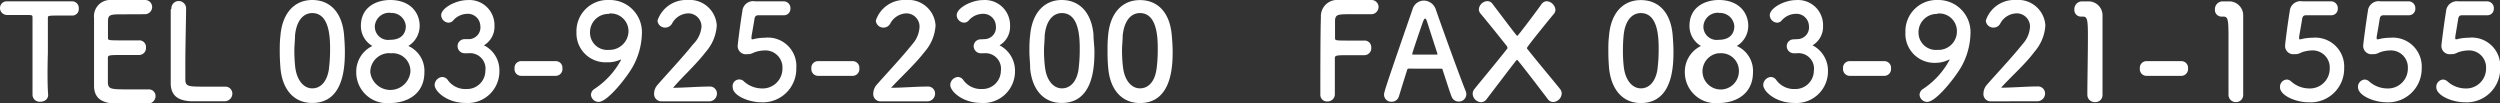 <svg xmlns="http://www.w3.org/2000/svg" viewBox="0 0 263.72 10.87"><rect x="0" y="0" width="263.72" height="10.87" fill="#333333" stroke="none"/><defs><style>.cls-1{fill:#fff;}</style></defs><title>txt-footer03</title><g id="レイヤー_2" data-name="レイヤー 2"><g id="本文"><path class="cls-1" d="M3.43,10c0-1.09,0-3.12,0-5,0-1.23,0-2.4,0-3.14,0-.28,0-.28-.85-.28-.52,0-1.16,0-1.81,0A.74.74,0,0,1,0,.88.71.71,0,0,1,.75.14h0c.83,0,2.28,0,3.71,0,1.16,0,2.33,0,3.11,0A.71.71,0,0,1,8.31.9a.68.68,0,0,1-.66.74H7.6c-.47,0-.86,0-1.19,0-1.36,0-1.36,0-1.36.28,0,1,0,2.31,0,3.68C5,7.26,5,9,5.08,10c0,.49-.4.73-.83.73A.75.75,0,0,1,3.43,10Z"/><path class="cls-1" d="M13.09,1.51c-1.37,0-1.66,0-1.7.63,0,.34,0,1,0,1.84,0,.28,0,.28,1.7.28.63,0,1.29,0,1.54,0a.7.7,0,0,1,.77.75.73.73,0,0,1-.73.79h-.07c-.34,0-.86,0-1.39,0-1.7,0-1.83,0-1.83.31,0,2.09,0,2.41,0,2.65.07.64.29.67,2.22.67.81,0,1.69,0,2,0h.07a.7.7,0,0,1,.74.72.81.81,0,0,1-.87.78c-.18,0-1,0-1.77,0s-1.57,0-1.75,0c-1.27-.1-2.05-.56-2.1-1.79,0-.59,0-1.63,0-2.76,0-1.71,0-3.62,0-4.5A1.71,1.71,0,0,1,11.74,0c.25,0,1,0,1.8,0s1.54,0,1.74,0a.74.74,0,0,1,.77.74.77.77,0,0,1-.81.76Z"/><path class="cls-1" d="M18.08.94a.77.77,0,0,1,.77-.83.78.78,0,0,1,.78.86V1c0,.9-.08,3.85-.08,5.8,0,.8,0,1.43,0,1.67.05.67.35.67,2.22.67.8,0,1.67,0,1.93,0h.07a.73.73,0,0,1,.74.75.81.81,0,0,1-.86.79c-.18,0-1,0-1.8,0s-1.6,0-1.78,0c-1.26-.09-2-.56-2.06-1.79,0-.29,0-.74,0-1.26,0-1.92,0-5,0-6.37V1Z"/><path class="cls-1" d="M29.59,7.23c-.05-.61-.08-1.19-.08-1.78s0-1.08.07-1.65C29.77,1.36,31.08,0,32.94,0s3.13,1.29,3.35,3.63c.05.62.09,1.23.09,1.84,0,1.58-.12,5.39-3.44,5.39C31.12,10.87,29.81,9.58,29.59,7.23Zm5.11,0a15.56,15.56,0,0,0,.12-2c0-1.08,0-3.85-1.88-3.85-1,0-1.69.89-1.82,2.39,0,.52-.07,1-.07,1.54a16.8,16.8,0,0,0,.09,1.75c.17,1.43.91,2.26,1.8,2.26S34.5,8.61,34.7,7.28Z"/><path class="cls-1" d="M44.77,7.61c0,2.38-1.91,3.26-3.64,3.26a3.25,3.25,0,0,1-3.55-3.26,3,3,0,0,1,1.7-2.76,2.43,2.43,0,0,1-1.21-2.13C38.07.78,39.66,0,41.17,0c2.06,0,3.1,1.3,3.1,2.72a2.48,2.48,0,0,1-1.2,2.13A2.87,2.87,0,0,1,44.77,7.61Zm-3.6-2a2,2,0,0,0-2.11,2,2.13,2.13,0,0,0,4.23,0A1.87,1.87,0,0,0,41.17,5.63Zm0-4.26a1.52,1.52,0,0,0-1.63,1.4,1.4,1.4,0,0,0,1.59,1.45c1.62,0,1.68-1.15,1.68-1.45A1.51,1.51,0,0,0,41.17,1.37Z"/><path class="cls-1" d="M49.43,4.13a1.24,1.24,0,0,0,1.24-1.41,1.32,1.32,0,0,0-1.43-1.26,2,2,0,0,0-1.45.72.65.65,0,0,1-.48.21.81.81,0,0,1-.77-.78c0-.78,1.58-1.6,2.77-1.6a2.64,2.64,0,0,1,2.85,2.71,2.27,2.27,0,0,1-1.11,2.06,2.93,2.93,0,0,1,1.63,2.7,3.33,3.33,0,0,1-3.55,3.38c-2,0-3.28-1.24-3.28-1.9a.87.87,0,0,1,.81-.84.76.76,0,0,1,.54.27,2.26,2.26,0,0,0,2,1,1.93,1.93,0,0,0,2-1.91,1.63,1.63,0,0,0-1.81-1.86H49a.75.75,0,0,1-.73-.74A.73.73,0,0,1,49,4.13Z"/><path class="cls-1" d="M58.68,8c-1.11,0-1.72,0-2.32,0-.41,0-.82,0-1.38,0a.7.7,0,0,1-.7-.78.7.7,0,0,1,.64-.77h0c.48,0,1,0,1.62,0s1.45,0,2.11,0h0a.7.7,0,0,1,.68.77.71.71,0,0,1-.7.78Z"/><path class="cls-1" d="M62.34,10a.76.76,0,0,1,.37-.62,8.46,8.46,0,0,0,2.82-3.09s0,0,0,0l-.08,0A3.2,3.2,0,0,1,64,6.57,3.06,3.06,0,0,1,60.81,3.4,3.29,3.29,0,0,1,64.25,0a3.39,3.39,0,0,1,3.46,3.6A7.52,7.52,0,0,1,66.77,7c-.54,1-2.64,3.75-3.63,3.75A.81.81,0,0,1,62.34,10Zm1.9-8.53a1.93,1.93,0,0,0-2,1.93,1.82,1.82,0,0,0,2,1.86,2,2,0,0,0,2.06-1.94A1.87,1.87,0,0,0,64.24,1.43Z"/><path class="cls-1" d="M69.81,10.69A.77.77,0,0,1,69,9.86a1.41,1.41,0,0,1,.4-.95c.94-1.09,2.53-2.76,3.74-4.27A2.94,2.94,0,0,0,74,2.84a1.39,1.39,0,0,0-1.43-1.43,2,2,0,0,0-1.68,1.08.83.83,0,0,1-.72.42.79.79,0,0,1-.81-.74A3.18,3.18,0,0,1,72.51,0a2.86,2.86,0,0,1,3.1,2.68,4.62,4.62,0,0,1-1.14,2.77C73.43,6.81,72.08,8,71,9.26c1.13,0,2.68-.13,3.81-.13a.74.74,0,0,1,.82.73.82.82,0,0,1-.86.83Z"/><path class="cls-1" d="M80.29,10.79c-1.26,0-3-.68-3-1.6a.7.7,0,0,1,1.2-.59,2.85,2.85,0,0,0,1.88.73A2.09,2.09,0,0,0,82.54,7.2a1.8,1.8,0,0,0-1.88-1.88,3.45,3.45,0,0,0-1.08.2,1.74,1.74,0,0,1-.54.19l-.21,0a.86.86,0,0,1-1-1c0-.12.27-2.29.48-3.52A1.14,1.14,0,0,1,79.66.14h3a.71.71,0,0,1,.72.76.68.68,0,0,1-.7.71H80c-.26,0-.37.13-.41.38-.07.49-.28,1.61-.32,1.89V4c0,.11,0,.15.11.15a2.05,2.05,0,0,0,.31-.07,5.42,5.42,0,0,1,1-.1A3,3,0,0,1,84,7.19,3.53,3.53,0,0,1,80.29,10.79Z"/><path class="cls-1" d="M90,8c-1.11,0-1.72,0-2.32,0-.41,0-.82,0-1.39,0a.71.71,0,0,1-.7-.78.7.7,0,0,1,.65-.77h0c.48,0,1,0,1.62,0s1.45,0,2.11,0h0a.7.7,0,0,1,.68.77A.71.71,0,0,1,90,8Z"/><path class="cls-1" d="M92.88,10.69a.76.76,0,0,1-.76-.83,1.45,1.45,0,0,1,.39-.95c.95-1.09,2.54-2.76,3.75-4.27A2.94,2.94,0,0,0,97,2.84,1.39,1.39,0,0,0,95.6,1.41a2,2,0,0,0-1.69,1.08.81.81,0,0,1-.71.42.79.79,0,0,1-.81-.74A3.16,3.16,0,0,1,95.59,0a2.86,2.86,0,0,1,3.1,2.68,4.62,4.62,0,0,1-1.14,2.77C96.5,6.81,95.16,8,94,9.26c1.14,0,2.69-.13,3.82-.13a.74.74,0,0,1,.82.73.82.82,0,0,1-.87.83Z"/><path class="cls-1" d="M103.82,4.13a1.23,1.23,0,0,0,1.23-1.41,1.32,1.32,0,0,0-1.42-1.26,2,2,0,0,0-1.46.72.64.64,0,0,1-.48.21.81.81,0,0,1-.77-.78c0-.78,1.58-1.6,2.77-1.6a2.65,2.65,0,0,1,2.86,2.71,2.27,2.27,0,0,1-1.11,2.06,3,3,0,0,1,1.63,2.7,3.33,3.33,0,0,1-3.55,3.38c-2,0-3.28-1.24-3.28-1.9a.87.87,0,0,1,.81-.84.72.72,0,0,1,.53.27,2.28,2.28,0,0,0,2,1,1.94,1.94,0,0,0,2-1.91,1.64,1.64,0,0,0-1.81-1.86h-.33a.76.76,0,0,1-.73-.74.73.73,0,0,1,.72-.73Z"/><path class="cls-1" d="M108.67,7.23c0-.61-.08-1.19-.08-1.78s0-1.08.07-1.65C108.85,1.36,110.16,0,112,0s3.13,1.29,3.35,3.63c0,.62.1,1.23.1,1.84,0,1.58-.13,5.39-3.45,5.39C110.2,10.87,108.89,9.58,108.67,7.23Zm5.11,0a15.56,15.56,0,0,0,.12-2c0-1.08,0-3.85-1.88-3.85-1,0-1.69.89-1.82,2.39,0,.52-.07,1-.07,1.54a14.43,14.43,0,0,0,.1,1.75c.16,1.43.9,2.26,1.79,2.26S113.59,8.61,113.78,7.28Z"/><path class="cls-1" d="M116.91,7.23c-.06-.61-.08-1.19-.08-1.78s0-1.08.06-1.65c.19-2.44,1.5-3.79,3.36-3.79s3.13,1.29,3.35,3.63c.06.62.1,1.23.1,1.84,0,1.58-.13,5.39-3.45,5.39C118.43,10.87,117.13,9.58,116.91,7.23Zm5.1,0a15.56,15.56,0,0,0,.12-2c0-1.08,0-3.85-1.88-3.85-1,0-1.68.89-1.82,2.39,0,.52-.07,1-.07,1.54a14.43,14.43,0,0,0,.1,1.75c.16,1.43.9,2.26,1.79,2.26S121.82,8.61,122,7.28Z"/><path class="cls-1" d="M139.28,10c0-1.66,0-6.71.06-8.18A1.71,1.71,0,0,1,141.19,0c.25,0,1,0,1.76,0s1.49,0,1.7,0a.74.74,0,0,1,.77.74.77.77,0,0,1-.81.76l-2.1,0c-1.32,0-1.63,0-1.68.63,0,.34,0,1,0,1.87,0,.28,0,.28,1.62.28.59,0,1.19,0,1.44,0a.7.7,0,0,1,.76.74.73.73,0,0,1-.72.8h-.07c-.34,0-.82,0-1.32,0-1.52,0-1.73,0-1.73.31,0,.84,0,2.53,0,3.43V10a.76.76,0,0,1-.8.7.69.69,0,0,1-.73-.72Z"/><path class="cls-1" d="M153.91,10.71a.79.79,0,0,1-.78-.51c-.17-.41-.52-1.53-.95-2.83,0-.09-.07-.13-.15-.13H148.6a.16.16,0,0,0-.16.13c-.35,1.1-.66,2.11-.87,2.79a.78.78,0,0,1-.77.57A.75.75,0,0,1,146,10c0-.25,0-.36,3-9a1.26,1.26,0,0,1,1.2-.94,1.37,1.37,0,0,1,1.28,1c.88,2.53,2.66,7.4,3.11,8.49a1,1,0,0,1,.09.41A.78.78,0,0,1,153.91,10.71Zm-2.29-5.08c-.43-1.32-.84-2.59-1.06-3.28-.08-.25-.15-.39-.23-.39s-.15.13-.25.41c-.2.56-1.1,3.18-1.1,3.3s0,.09.11.09h2.43c.08,0,.11,0,.11-.06A.23.23,0,0,0,151.62,5.63Z"/><path class="cls-1" d="M156.16,1.41A.72.72,0,0,1,156,1a.94.94,0,0,1,.89-.88.64.64,0,0,1,.55.29c.77,1,2.54,3.38,2.61,3.38s1.84-2.34,2.56-3.35a.7.7,0,0,1,.57-.31,1,1,0,0,1,.9.89.67.67,0,0,1-.18.46c-.12.14-2.82,3.43-2.82,3.57a.17.17,0,0,0,0,.07c1.22,1.54,2.58,3.14,3.48,4.26a.73.73,0,0,1,.18.49.94.94,0,0,1-.89.89.68.68,0,0,1-.57-.3c-.76-1-3.17-4.15-3.24-4.15s-.11.07-3.23,4.16a.72.72,0,0,1-.57.31.93.93,0,0,1-.89-.88.77.77,0,0,1,.17-.49c.87-1.08,2.25-2.72,3.48-4.28A.11.11,0,0,0,159,5s0-.07,0-.08C157.9,3.53,156.91,2.31,156.16,1.41Z"/><path class="cls-1" d="M169.74,7.23c-.05-.61-.08-1.19-.08-1.78s0-1.08.07-1.65c.19-2.44,1.49-3.79,3.36-3.79s3.13,1.29,3.35,3.63c.05.62.09,1.23.09,1.84,0,1.58-.12,5.39-3.44,5.39C171.27,10.87,170,9.58,169.74,7.23Zm5.11,0a15.56,15.56,0,0,0,.12-2c0-1.08,0-3.85-1.88-3.85-1,0-1.69.89-1.82,2.39-.05.52-.07,1-.07,1.54a14.44,14.44,0,0,0,.09,1.75c.17,1.43.91,2.26,1.8,2.26S174.65,8.61,174.85,7.28Z"/><path class="cls-1" d="M184.92,7.61c0,2.38-1.91,3.26-3.64,3.26a3.25,3.25,0,0,1-3.55-3.26,3,3,0,0,1,1.7-2.76,2.43,2.43,0,0,1-1.21-2.13c0-1.94,1.59-2.72,3.1-2.72,2.06,0,3.1,1.3,3.1,2.72a2.47,2.47,0,0,1-1.21,2.13A2.87,2.87,0,0,1,184.92,7.61Zm-3.6-2a1.92,1.92,0,1,0,2.11,2A1.86,1.86,0,0,0,181.32,5.63Zm0-4.26a1.52,1.52,0,0,0-1.63,1.4,1.4,1.4,0,0,0,1.59,1.45c1.62,0,1.67-1.15,1.67-1.45A1.51,1.51,0,0,0,181.32,1.37Z"/><path class="cls-1" d="M189.58,4.13a1.24,1.24,0,0,0,1.24-1.41,1.32,1.32,0,0,0-1.43-1.26,2,2,0,0,0-1.46.72.62.62,0,0,1-.47.21.81.81,0,0,1-.77-.78c0-.78,1.57-1.6,2.77-1.6a2.64,2.64,0,0,1,2.85,2.71,2.27,2.27,0,0,1-1.11,2.06,3,3,0,0,1,1.63,2.7,3.33,3.33,0,0,1-3.55,3.38c-2,0-3.28-1.24-3.28-1.9a.87.87,0,0,1,.81-.84.72.72,0,0,1,.53.27,2.29,2.29,0,0,0,2,1,1.94,1.94,0,0,0,2-1.91,1.63,1.63,0,0,0-1.81-1.86h-.33a.75.75,0,0,1-.72-.74.72.72,0,0,1,.71-.73Z"/><path class="cls-1" d="M198.83,8c-1.11,0-1.72,0-2.32,0-.41,0-.82,0-1.39,0a.71.71,0,0,1-.7-.78.7.7,0,0,1,.65-.77h0c.48,0,1,0,1.62,0s1.45,0,2.11,0h0a.7.7,0,0,1,.68.77.71.71,0,0,1-.7.78Z"/><path class="cls-1" d="M202.49,10a.76.76,0,0,1,.37-.62,8.4,8.4,0,0,0,2.81-3.09s0,0,0,0l-.08,0a3.2,3.2,0,0,1-1.44.34A3.06,3.06,0,0,1,201,3.4,3.29,3.29,0,0,1,204.4,0a3.39,3.39,0,0,1,3.46,3.6A7.52,7.52,0,0,1,206.92,7c-.55,1-2.65,3.75-3.63,3.75A.81.81,0,0,1,202.49,10Zm1.89-8.53a1.93,1.93,0,0,0-2,1.93,1.83,1.83,0,0,0,2,1.86,1.94,1.94,0,0,0,2.05-1.94A1.86,1.86,0,0,0,204.38,1.43Z"/><path class="cls-1" d="M210,10.69a.76.76,0,0,1-.77-.83,1.45,1.45,0,0,1,.39-.95c.95-1.09,2.54-2.76,3.75-4.27a2.94,2.94,0,0,0,.77-1.8,1.39,1.39,0,0,0-1.43-1.43A2,2,0,0,0,211,2.49a.8.8,0,0,1-.71.42.79.79,0,0,1-.81-.74A3.16,3.16,0,0,1,212.66,0a2.86,2.86,0,0,1,3.1,2.68,4.62,4.62,0,0,1-1.14,2.77c-1,1.35-2.39,2.54-3.53,3.8,1.14,0,2.69-.13,3.82-.13a.74.74,0,0,1,.82.73.82.82,0,0,1-.86.83Z"/><path class="cls-1" d="M221,10.77a.77.77,0,0,1-.81-.77c0-1.3.06-4.29.06-6.13s-.07-2.12-.54-2.12h-.19a.69.69,0,0,1-.7-.74.82.82,0,0,1,.71-.86h.67a1.47,1.47,0,0,1,1.59,1.5c0,.18,0,.43,0,.74,0,1.12,0,3,0,5,0,.87,0,1.75,0,2.62v0A.74.74,0,0,1,221,10.77Z"/><path class="cls-1" d="M230.14,8c-1.12,0-1.72,0-2.32,0-.41,0-.83,0-1.39,0a.7.7,0,0,1-.7-.78.7.7,0,0,1,.65-.77h0c.48,0,1,0,1.62,0s1.46,0,2.12,0h0a.7.7,0,0,1,.69.77.71.71,0,0,1-.7.78Z"/><path class="cls-1" d="M235.88,10.77a.77.77,0,0,1-.8-.77c0-1.3,0-4.29,0-6.13s-.07-2.12-.54-2.12h-.19a.69.69,0,0,1-.7-.74.82.82,0,0,1,.72-.86h.67a1.47,1.47,0,0,1,1.59,1.5c0,.18,0,.43,0,.74,0,1.12,0,3,0,5,0,.87,0,1.75,0,2.62v0A.75.75,0,0,1,235.88,10.77Z"/><path class="cls-1" d="M243.51,10.79c-1.26,0-3-.68-3-1.6a.77.77,0,0,1,.71-.8.75.75,0,0,1,.48.21,2.85,2.85,0,0,0,1.88.73,2.09,2.09,0,0,0,2.18-2.13,1.8,1.8,0,0,0-1.88-1.88,3.5,3.5,0,0,0-1.08.2,1.65,1.65,0,0,1-.54.19l-.2,0a.87.87,0,0,1-1-1c0-.12.27-2.29.48-3.52A1.14,1.14,0,0,1,242.88.14h3a.72.72,0,0,1,.73.76.68.68,0,0,1-.7.71h-2.65c-.26,0-.37.13-.41.38-.07.49-.28,1.61-.32,1.89V4c0,.11,0,.15.11.15a2.42,2.42,0,0,0,.32-.07,5.42,5.42,0,0,1,1-.1,3.05,3.05,0,0,1,3.32,3.23A3.54,3.54,0,0,1,243.51,10.79Z"/><path class="cls-1" d="M251.74,10.79c-1.26,0-3-.68-3-1.6a.77.77,0,0,1,.71-.8.75.75,0,0,1,.48.21,2.87,2.87,0,0,0,1.88.73A2.09,2.09,0,0,0,254,7.2a1.79,1.79,0,0,0-1.88-1.88,3.5,3.5,0,0,0-1.08.2,1.68,1.68,0,0,1-.53.19l-.21,0a.87.87,0,0,1-1-1c0-.12.28-2.29.48-3.52A1.14,1.14,0,0,1,251.11.14h2.95a.72.72,0,0,1,.73.76.68.68,0,0,1-.7.71h-2.65c-.26,0-.37.13-.41.38-.07.49-.27,1.61-.32,1.89V4c0,.11,0,.15.11.15a2.42,2.42,0,0,0,.32-.07,5.42,5.42,0,0,1,1-.1,3.05,3.05,0,0,1,3.32,3.23A3.54,3.54,0,0,1,251.74,10.79Z"/><path class="cls-1" d="M260,10.79c-1.27,0-3-.68-3-1.6a.77.77,0,0,1,.71-.8.75.75,0,0,1,.48.21,2.87,2.87,0,0,0,1.88.73,2.09,2.09,0,0,0,2.18-2.13,1.79,1.79,0,0,0-1.87-1.88,3.57,3.57,0,0,0-1.09.2,1.6,1.6,0,0,1-.53.19l-.21,0a.87.87,0,0,1-1-1c0-.12.28-2.29.48-3.52A1.15,1.15,0,0,1,259.34.14h3a.72.72,0,0,1,.73.76.68.68,0,0,1-.7.71h-2.65c-.26,0-.37.13-.41.38-.07.49-.27,1.61-.31,1.89V4c0,.11,0,.15.11.15a2.78,2.78,0,0,0,.31-.07,5.42,5.42,0,0,1,1-.1,3,3,0,0,1,3.32,3.23A3.54,3.54,0,0,1,260,10.79Z"/></g></g></svg>